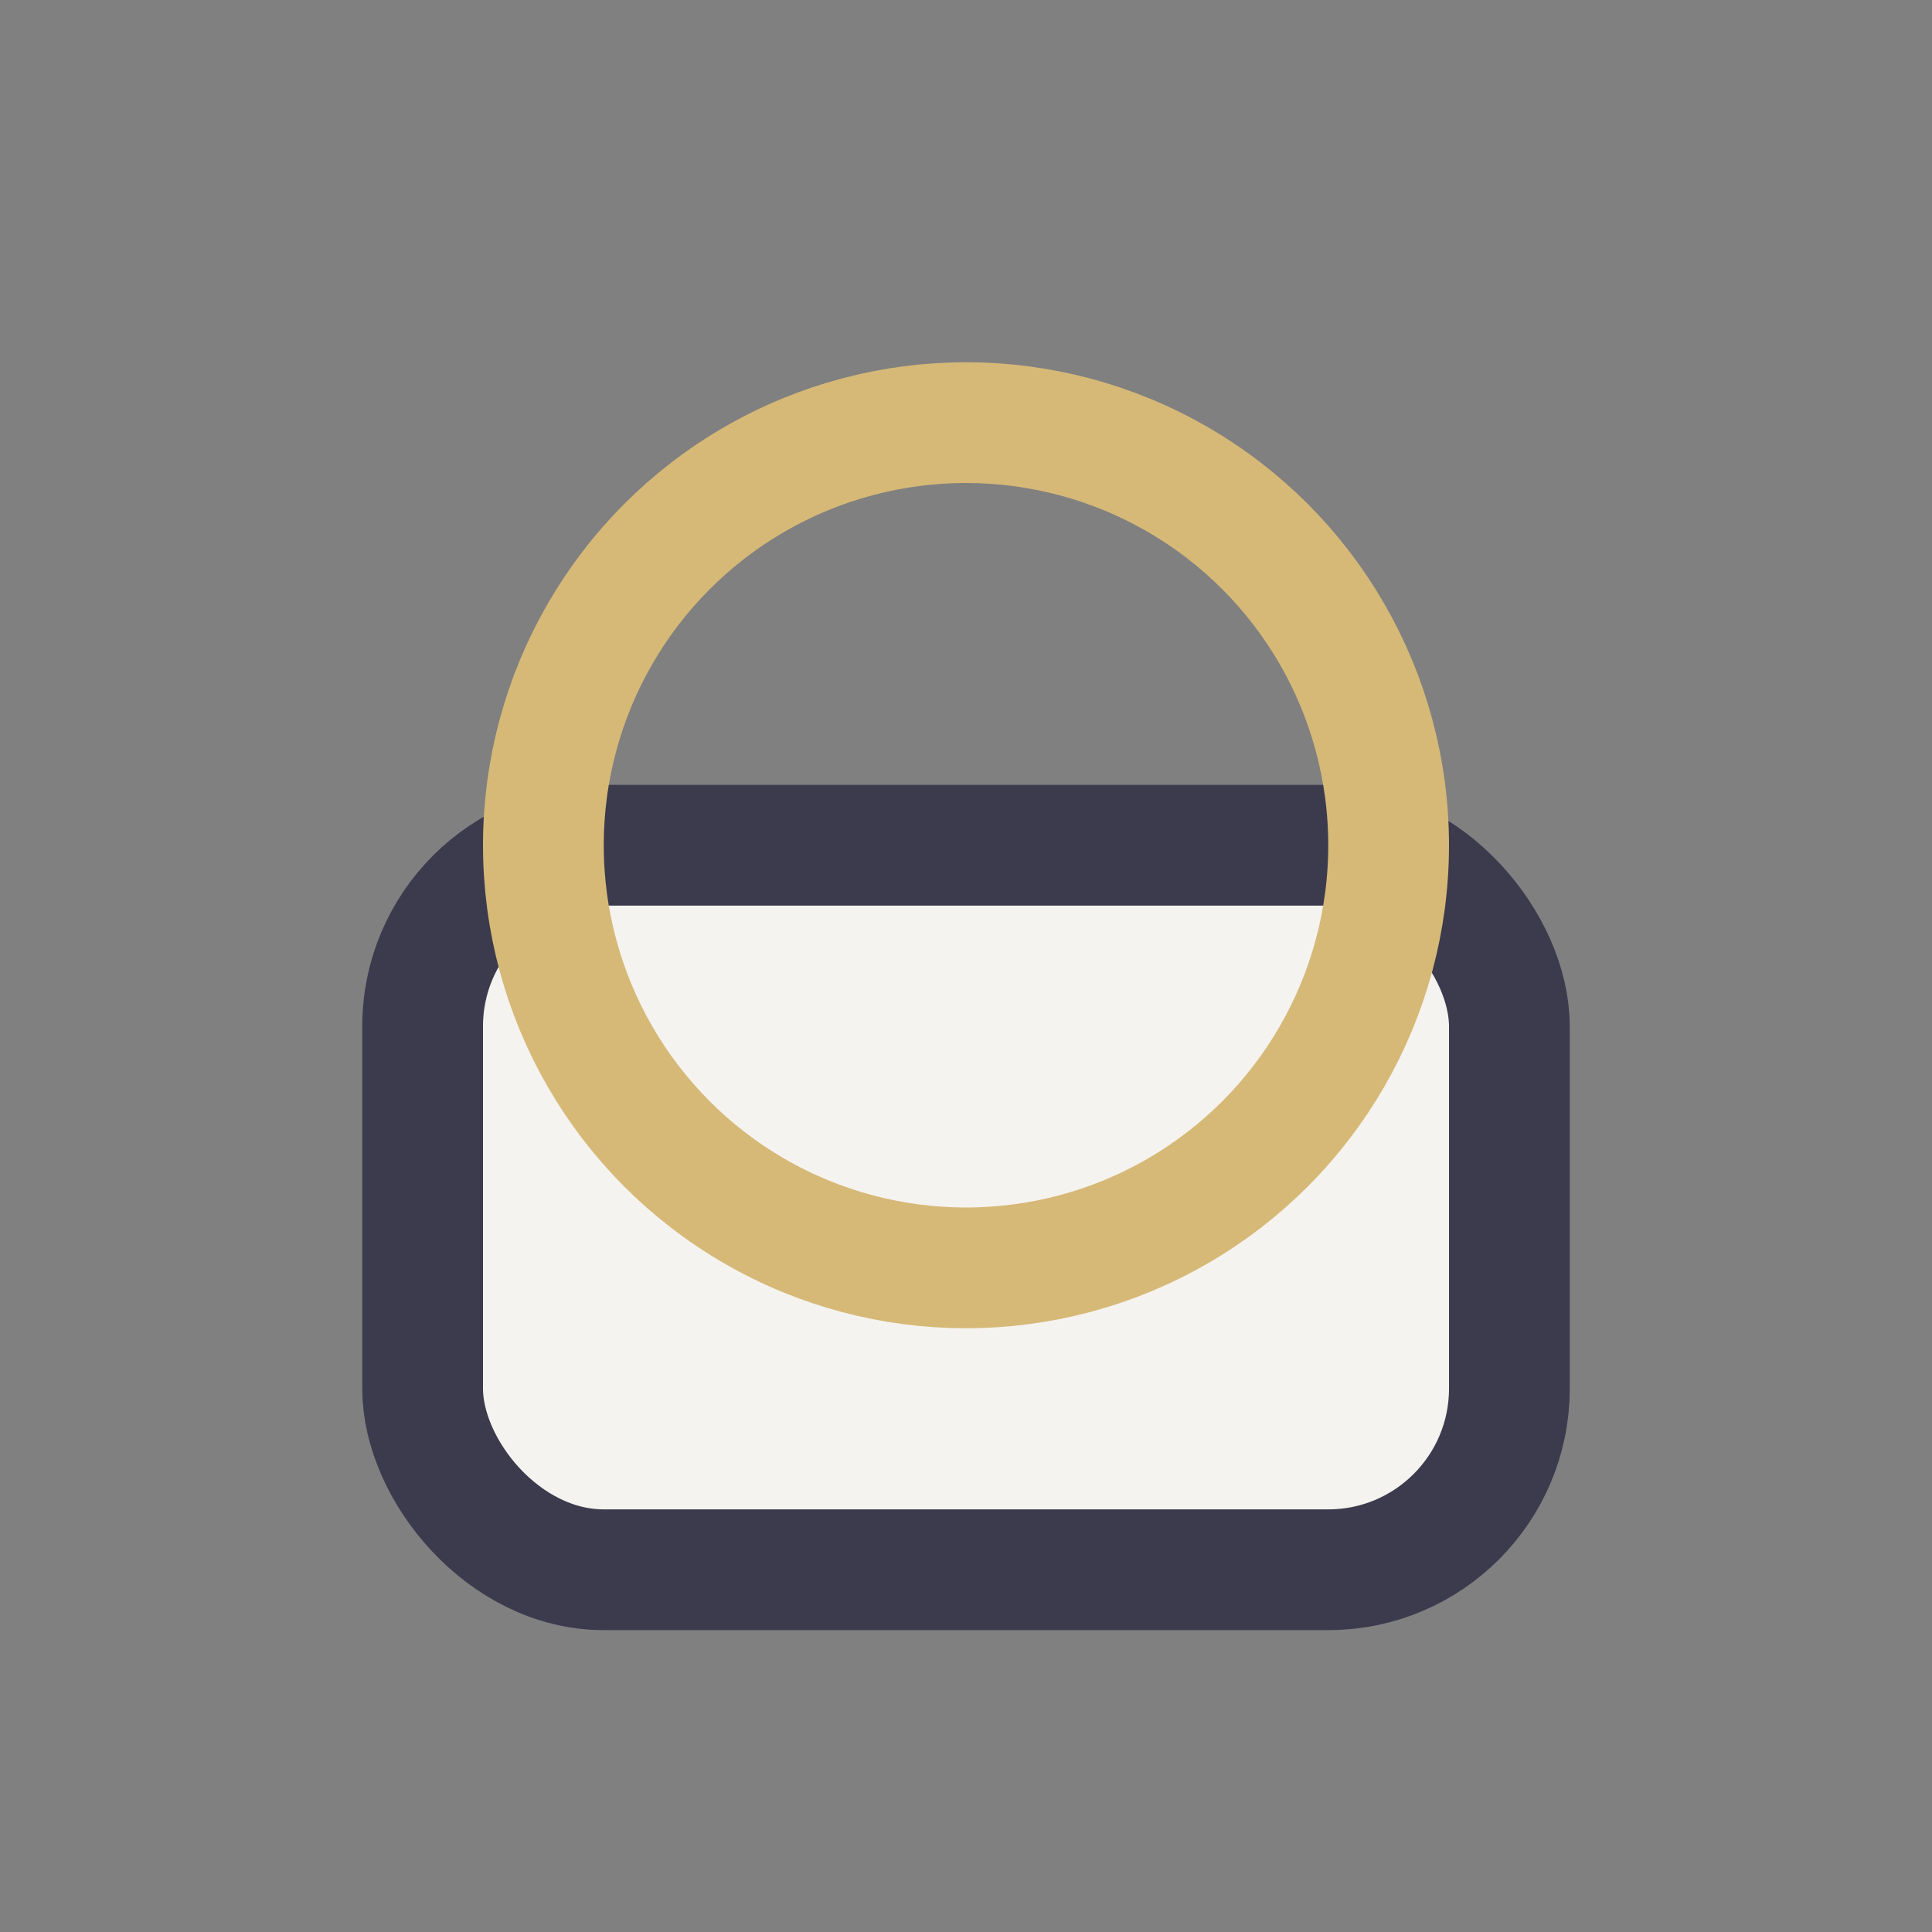 <?xml version="1.0" encoding="UTF-8"?>
<svg xmlns="http://www.w3.org/2000/svg" width="32" height="32" viewBox="0 0 32 32"><rect x="0" y="0" width="32" height="32" fill="#808080" stroke="none"/><rect x="7" y="14" width="18" height="12" rx="3" fill="#F5F3EF" stroke="#3C3A4D" stroke-width="2"/><circle cx="16" cy="14" r="7" stroke="#D6B977" stroke-width="2" fill="none"/></svg>